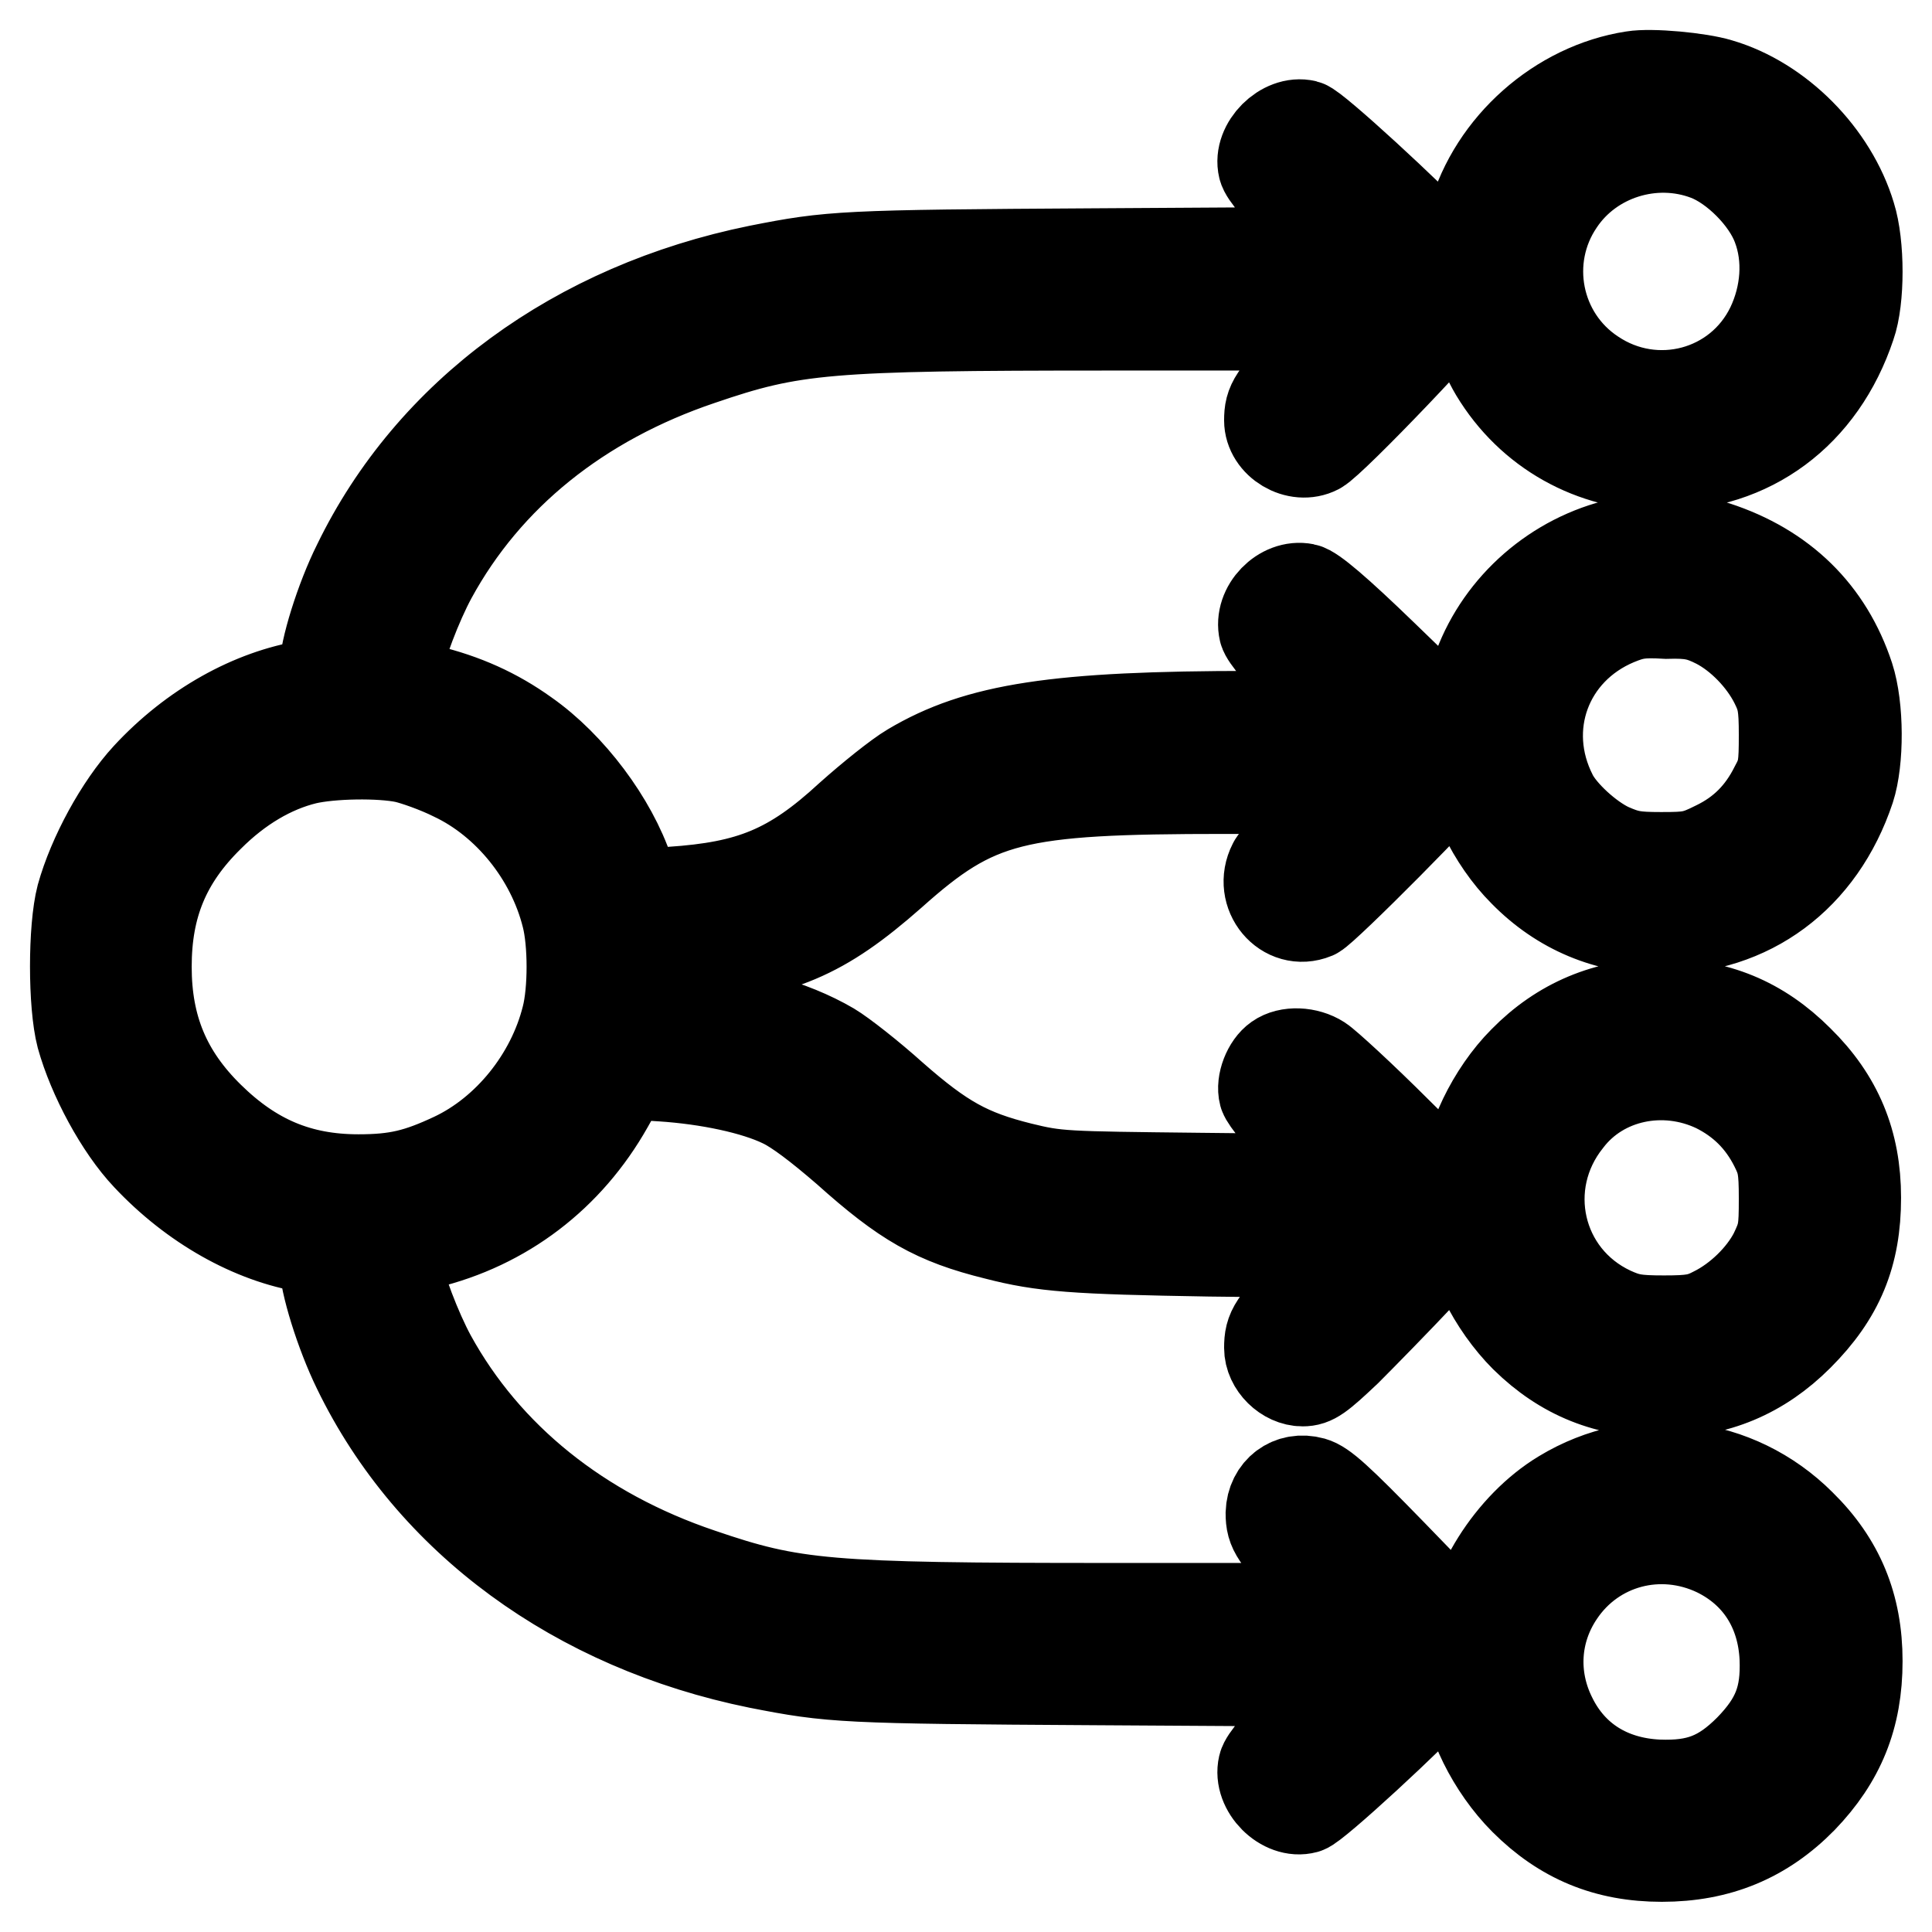 <?xml version="1.0" encoding="utf-8"?>
<!-- Svg Vector Icons : http://www.onlinewebfonts.com/icon -->
<!DOCTYPE svg PUBLIC "-//W3C//DTD SVG 1.1//EN" "http://www.w3.org/Graphics/SVG/1.1/DTD/svg11.dtd">
<svg version="1.1" xmlns="http://www.w3.org/2000/svg" xmlns:xlink="http://www.w3.org/1999/xlink" x="0px" y="0px" viewBox="0 0 256 256" enable-background="new 0 0 256 256" xml:space="preserve">
<g><g><g><path stroke-width="12" fill-opacity="0" stroke="#000000"  d="M216.4,10.1c-9.8,1.5-18.5,9.2-21.2,18.8c-0.4,1.4-0.7,3.2-0.7,3.9c0,0.7-0.1,1.8-0.3,2.3c-0.2,0.9-0.5,0.8-2.4-1.3c-5.1-5.4-17.6-16.9-18.8-17.2c-2.9-0.7-6.3,2.7-5.6,5.6c0.2,0.9,2.1,3.1,5.4,6.3l5.1,4.9l-32.7,0.2c-33.5,0.2-35.1,0.3-44.7,2.2c-24.1,4.9-43.4,19-53.1,39C45.1,79.4,43,86.2,43,88.8c0,1.7,0,1.8-2.1,2c-7.5,1.2-15.3,5.5-21.4,12.1c-3.6,3.9-7.2,10.5-8.7,15.9c-1.1,4.2-1.1,14.3,0,18.5c1.5,5.4,5.1,12.1,8.7,15.9c6.1,6.5,13.9,10.9,21.4,12.1c2,0.3,2.1,0.3,2.1,2c0,2.6,2.1,9.4,4.4,14.1c9.7,20,29,34.1,53.1,39c9.7,1.9,11.2,2,44.7,2.2l32.7,0.2l-5.1,4.9c-3.3,3.2-5.2,5.4-5.4,6.3c-0.7,3,2.7,6.4,5.6,5.6c1.2-0.3,13.9-12,18.6-17.1c2.1-2.3,2.3-2.4,2.6-1.5c0.1,0.6,0.3,1.6,0.3,2.3c0,4.4,3.2,10.9,7.5,15.2c5.1,5.1,10.9,7.5,18.2,7.5c7.5,0,13.5-2.5,18.6-7.7c5-5.2,7.3-10.8,7.3-18.2c0-7.3-2.4-13.1-7.5-18.1c-8.5-8.5-21.4-10.1-31.6-3.9c-6.8,4.1-12.2,12.7-12.4,19.7l0,1.9l-0.3-1.6c-0.2-0.9-0.5-1.9-0.8-2.4c-0.2-0.5-4.3-4.9-9.1-9.8c-7.2-7.4-9.1-9.1-10.5-9.5c-2.9-0.8-5.4,1.1-5.5,4.1c0,2.3,0.6,3.1,5.4,8.1l4.5,4.5H147c-37.6,0-41.9-0.4-54.2-4.6c-16-5.4-28.4-15.4-35.7-28.7c-1.9-3.5-4.2-9.5-4.6-12.2l-0.3-1.8l4.2-1c10.4-2.5,18.9-9,24.2-18.4l2.3-4.1l4.8,0.3c6.1,0.4,12.3,1.7,16,3.5c1.9,0.9,4.8,3.1,8.5,6.3c7.7,6.9,11.7,9.2,19.8,11.2c6.2,1.6,10.3,1.9,28.3,2.2L178,166l-4.4,4.5c-4.9,4.9-5.4,5.7-5.4,8.1c0,2.3,2.2,4.4,4.4,4.4c1.4,0,2.2-0.6,5.8-4c2.3-2.3,6.7-6.8,9.9-10.2c4.4-4.8,5.7-6.4,5.9-7.6c0.2-1.4,0.2-1.4,0.2,0.3c0.2,5,3.4,11.4,7.7,15.7c5.1,5,10.9,7.3,18.2,7.3c7.1,0,13-2.5,18-7.5c5.4-5.4,7.6-10.8,7.6-18.3c0-7.3-2.4-13.1-7.6-18.2c-5.1-5.1-10.9-7.5-18.2-7.5c-7.2,0-13.3,2.6-18.2,7.6c-4.2,4.2-7.4,10.9-7.4,15.3c0,0.9-0.1,1.9-0.2,2.3c-0.1,0.4-3.6-2.6-9.1-8.1c-4.8-4.8-9.5-9.1-10.3-9.6c-1.7-1.1-4.2-1.2-5.6-0.2c-1.3,0.9-2.2,3.2-1.8,4.7c0.2,0.7,2.4,3.4,5.2,6.3l4.9,5l-18.7-0.2c-18.1-0.2-18.8-0.2-23.7-1.4c-6.8-1.7-10.3-3.6-16.9-9.4c-3-2.7-6.7-5.6-8.2-6.5c-5.3-3.1-12.3-5-20.3-5.5L85,133l0.3-2.4c0.2-1.3,0.4-2.4,0.4-2.5c0.1-0.1,2.2-0.3,4.7-0.6c13.1-1.3,18.5-3.6,27.7-11.7c11.3-10.1,16.3-11.3,44.2-11.3h15.8l-4.5,4.5c-2.4,2.5-4.7,5-4.9,5.5c-2,3.9,1.6,8.2,5.5,6.6c1.3-0.6,18.1-17.5,19.1-19.3c0.2-0.5,0.6-1.4,0.8-2.2c0.3-1.3,0.3-1.3,0.4,0.5c0.1,4.7,3.2,11.2,7.4,15.4c4.9,5,11.1,7.6,18.2,7.6c11.7,0,21.1-6.9,25-18.6c1.2-3.7,1.2-10.8-0.1-14.8c-2.8-8.5-8.8-14.4-17.7-17.3c-3.4-1.2-10.3-1.2-14.1,0c-8.5,2.5-15.3,9.2-17.8,17.5c-0.5,1.6-0.9,3.6-0.9,4.5c0,0.9-0.2,2-0.4,2.5c-0.3,0.8-0.4,0.8-1.1-0.3c-0.4-0.6-4.8-5-9.7-9.7c-6.2-6-9.4-8.7-10.4-8.9c-3-0.6-6.1,2.6-5.4,5.6c0.2,0.8,2.2,3.2,5.4,6.3l5,5H166c-26,0-36.4,1.6-45.3,6.9c-1.7,1-5.3,3.9-8.1,6.4c-7.7,7.1-13.1,9.3-23.7,10l-4.6,0.3l-1-3c-2.2-6.6-7.7-14-13.7-18.2c-3.9-2.8-8.1-4.7-13.1-5.9l-4.2-1l0.3-1.8c0.4-2.7,2.7-8.7,4.6-12.2C64.5,63,76.8,53.1,92.8,47.7c12.3-4.2,16.6-4.6,54.2-4.6h31.1l-4.5,4.5c-4.9,5-5.4,5.8-5.4,8.1c0,3,3.7,5.2,6.4,3.8c1.9-1,18.9-18.8,19.2-20.1c0.1-0.6,0.3-1.5,0.4-2c0.1-0.5,0.2,0,0.3,1c0.1,2.8,1.8,7.9,3.6,10.9c4.7,7.8,12.9,12.4,22.1,12.4c11.7,0,21.1-6.9,25-18.6c1.2-3.4,1.2-10.7,0-14.5c-2.4-8-9.5-15.2-17.4-17.5C225.2,10.3,218.8,9.7,216.4,10.1z M226.2,20.6c3.7,1.4,7.9,5.6,9.3,9.4c1.6,4.2,1.2,9.1-0.8,13.3c-4.3,8.9-15.4,11.8-23.6,6.3c-7.6-5-9.6-15.3-4.5-22.8C210.8,20.5,219.1,17.9,226.2,20.6z M227.5,82.6c3.1,1.6,6.1,4.7,7.7,7.9c1,2,1.2,3,1.2,6.9c0,4-0.1,4.9-1.2,6.9c-1.8,3.6-4.3,6.1-7.8,7.8c-2.8,1.4-3.5,1.5-7.3,1.5c-3.6,0-4.5-0.2-6.8-1.2c-2.8-1.3-6.4-4.6-7.6-7c-4.6-9-0.8-19.3,8.5-23.2c2.2-0.9,3.2-1.1,6.6-0.9C224.1,81.2,225.3,81.5,227.5,82.6z M53.7,100.4c1.3,0.3,4.2,1.3,6.4,2.4c7.2,3.4,13,10.6,15,18.6c0.9,3.5,0.9,9.9,0,13.4c-2,8-7.8,15.2-15,18.6c-4.7,2.2-7.5,2.9-12.6,2.9c-7.9,0-14-2.6-19.8-8.3c-5.7-5.6-8.3-11.8-8.3-19.9c0-8.1,2.5-14.2,8.3-19.9c3.9-3.9,8.3-6.5,12.8-7.6C43.9,99.8,50.4,99.7,53.7,100.4z M227.4,144.1c3.4,1.7,6,4.2,7.8,7.8c1,2,1.2,2.9,1.2,6.9c0,4.2-0.1,4.8-1.3,7.3c-1.6,3.1-4.7,6.1-7.9,7.7c-1.9,1-3,1.2-6.7,1.2c-3.8,0-4.8-0.2-7-1.2c-9.8-4.6-12.6-16.9-5.8-25.4C212.2,142.5,220.5,140.8,227.4,144.1z M227.5,205.6c5.5,2.7,8.7,7.7,9,14.1c0.2,5.2-1,8.3-4.7,12.1c-3.7,3.7-6.8,4.9-12.1,4.7c-6.4-0.3-11.4-3.4-14.1-8.9c-2.7-5.4-2.3-11.5,1-16.4C211.2,204.3,220,202,227.5,205.6z"/></g></g></g>
</svg>